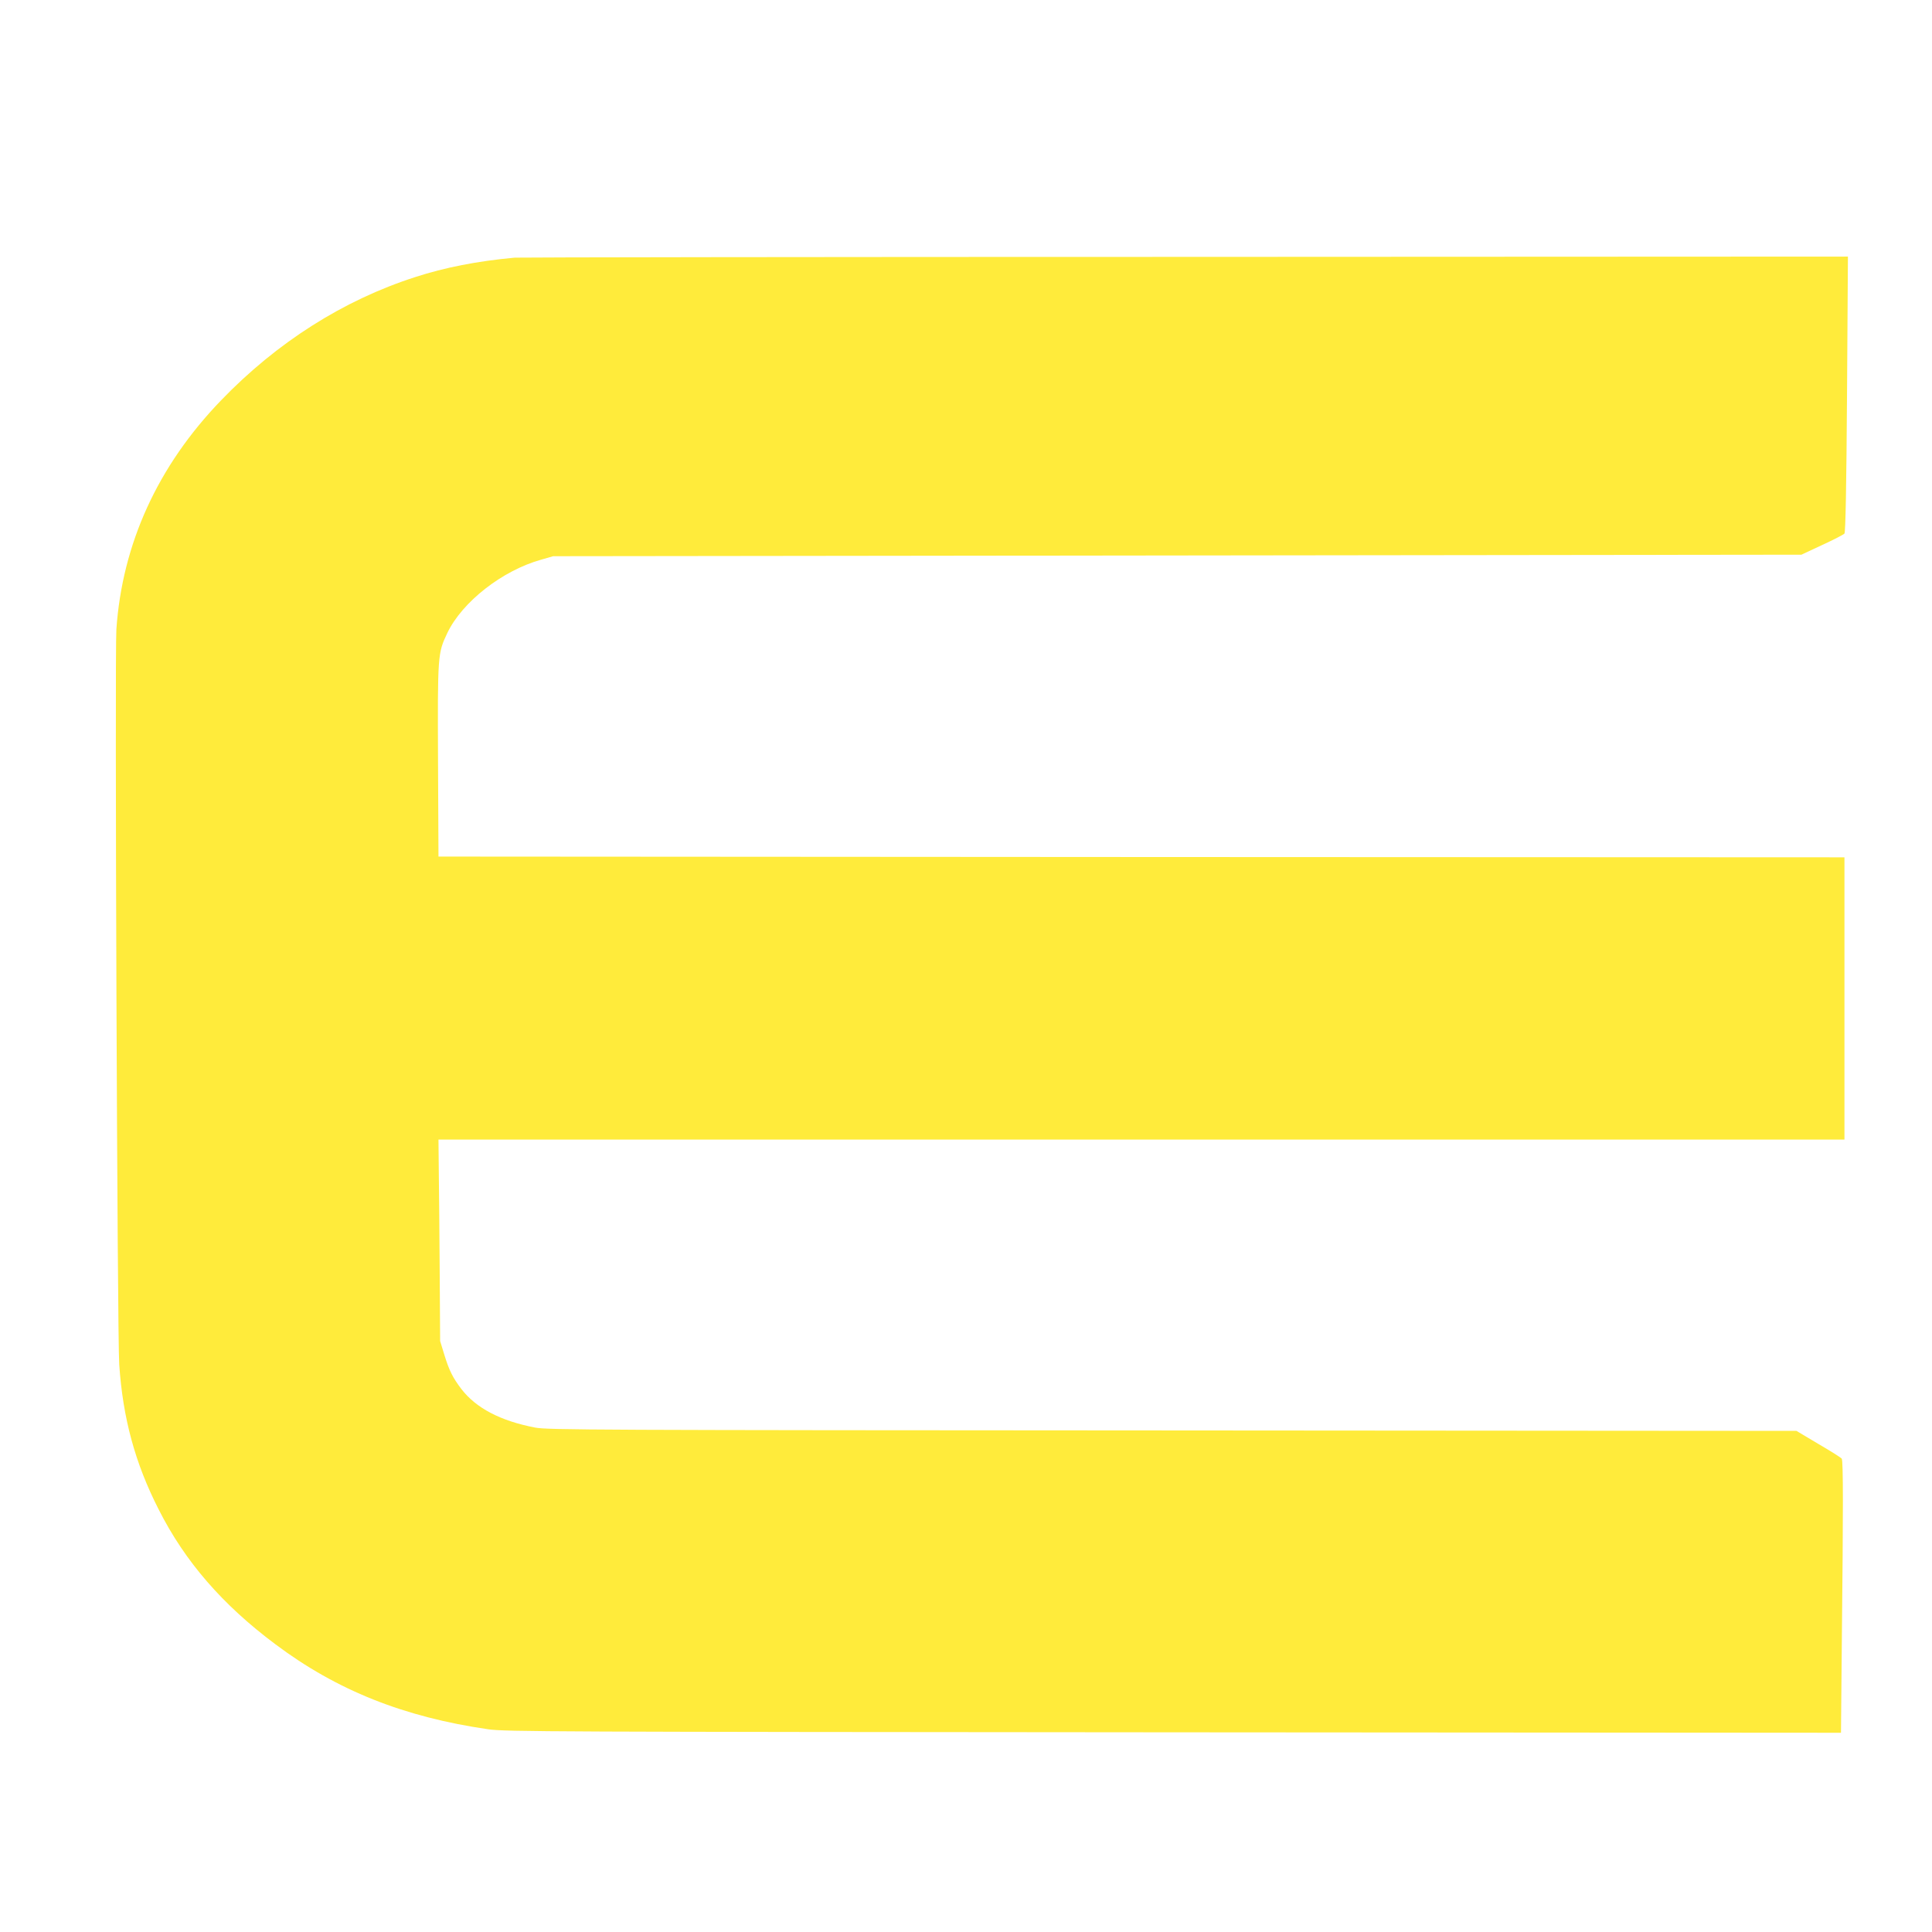 <?xml version="1.0" standalone="no"?>
<!DOCTYPE svg PUBLIC "-//W3C//DTD SVG 20010904//EN"
 "http://www.w3.org/TR/2001/REC-SVG-20010904/DTD/svg10.dtd">
<svg version="1.0" xmlns="http://www.w3.org/2000/svg"
 width="1280pt" height="1280pt" viewBox="0 0 1280 1280"
 preserveAspectRatio="xMidYMid meet">
<g transform="translate(0,1280) scale(0.1,-0.1)"
fill="#ffeb3b" stroke="none">
<path d="M3410 11093 c-249 -23 -463 -65 -660 -129 -475 -153 -915 -432 -1285
-816 -420 -435 -655 -951 -694 -1518 -11 -170 6 -4684 19 -4871 24 -355 105
-653 261 -959 174 -345 423 -632 774 -894 405 -304 850 -482 1410 -563 112
-16 401 -17 4541 -20 l4421 -3 6 647 c9 826 9 1155 -1 1169 -4 6 -73 50 -154
97 l-146 87 -4134 3 c-3843 2 -4139 3 -4223 19 -228 44 -390 128 -488 255 -57
75 -81 122 -114 230 l-27 88 -3 465 c-2 256 -4 556 -6 668 l-2 202 4658 0
4657 0 0 935 0 935 -4657 2 -4658 3 -3 635 c-3 705 -2 712 62 847 99 206 364
413 621 485 l80 23 4135 5 4135 5 137 64 c76 35 142 69 148 76 7 9 13 308 17
924 l6 911 -4399 -2 c-2419 0 -4415 -3 -4434 -5z"/>
</g>
</svg>
